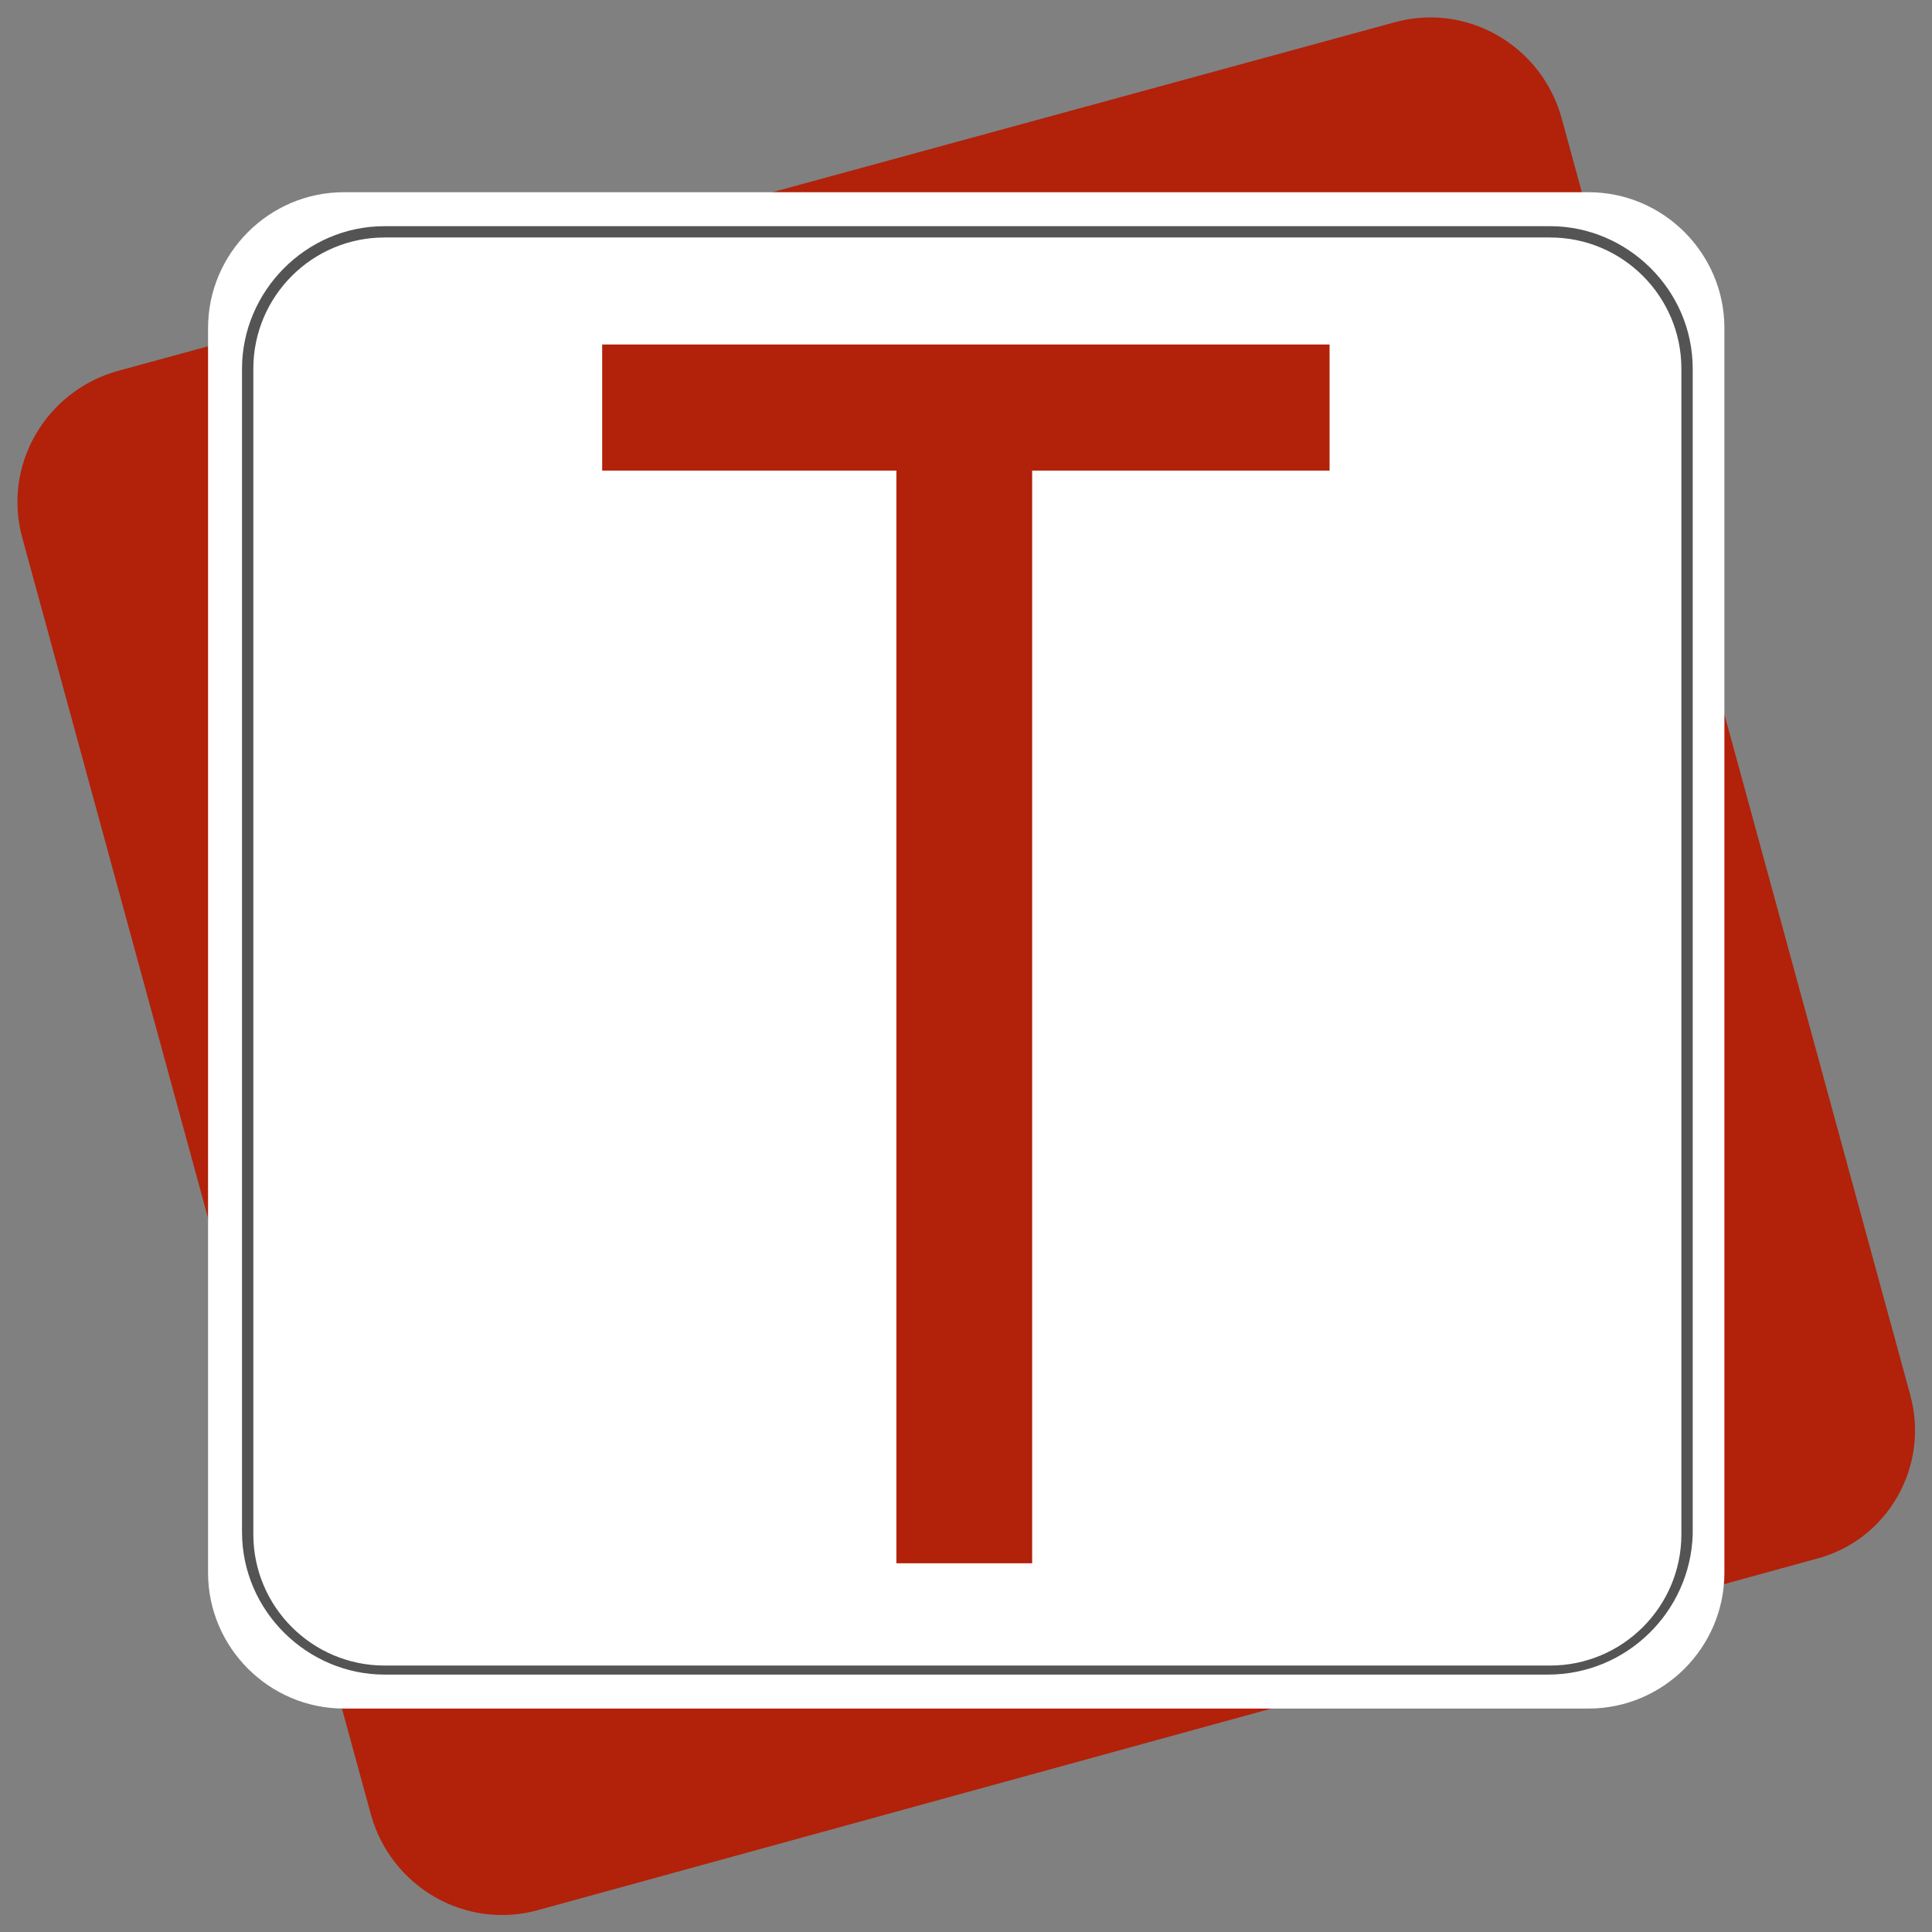 <svg xmlns="http://www.w3.org/2000/svg" xmlns:xlink="http://www.w3.org/1999/xlink" width="1024" zoomAndPan="magnify" viewBox="0 0 768 768" height="1024" preserveAspectRatio="xMidYMid meet" version="1.0"><rect x="0" y="0" width="768" height="768" fill="#808080" stroke="none"/><defs><g/></defs><path fill="#b22109" d="M 721.457 619.797 L 214.059 759.242 C 185.27 767.34 155.582 750.246 147.484 721.457 L 8.938 214.059 C 0.84 185.27 17.934 155.582 46.723 147.484 L 554.125 8.938 C 582.914 0.84 612.602 17.934 620.699 46.723 L 759.242 554.125 C 767.34 582.914 750.246 612.602 721.457 619.797 Z M 721.457 619.797 " fill-opacity="1" fill-rule="nonzero"/><path fill="#ffffff" d="M 631.492 679.176 L 136.688 679.176 C 107 679.176 82.707 654.887 82.707 625.195 L 82.707 130.391 C 82.707 100.703 107 76.41 136.688 76.41 L 631.492 76.41 C 661.184 76.41 685.473 100.703 685.473 130.391 L 685.473 625.195 C 685.473 654.887 661.184 679.176 631.492 679.176 Z M 631.492 679.176 " fill-opacity="1" fill-rule="nonzero"/><path fill="#545454" d="M 615.301 665.68 L 152.883 665.68 C 122.293 665.68 96.203 640.492 96.203 609.004 L 96.203 146.582 C 96.203 115.996 121.395 89.906 152.883 89.906 L 616.199 89.906 C 646.789 89.906 672.879 115.098 672.879 146.582 L 672.879 609.902 C 671.977 640.492 646.789 665.68 615.301 665.68 Z M 152.883 94.402 C 124.094 94.402 100.703 117.797 100.703 146.582 L 100.703 609.902 C 100.703 638.691 124.094 662.082 152.883 662.082 L 616.199 662.082 C 644.988 662.082 668.379 638.691 668.379 609.902 L 668.379 146.582 C 668.379 117.797 644.988 94.402 616.199 94.402 Z M 152.883 94.402 " fill-opacity="1" fill-rule="nonzero"/><g fill="#b22109" fill-opacity="1"><g transform="translate(232.953, 621.427)"><g><path d="M 295.578 -484.484 L 295.578 -434.359 L 177.344 -434.359 L 177.344 0 L 123.375 0 L 123.375 -434.359 L 6.422 -434.359 L 6.422 -484.484 Z M 295.578 -484.484 "/></g></g></g></svg>